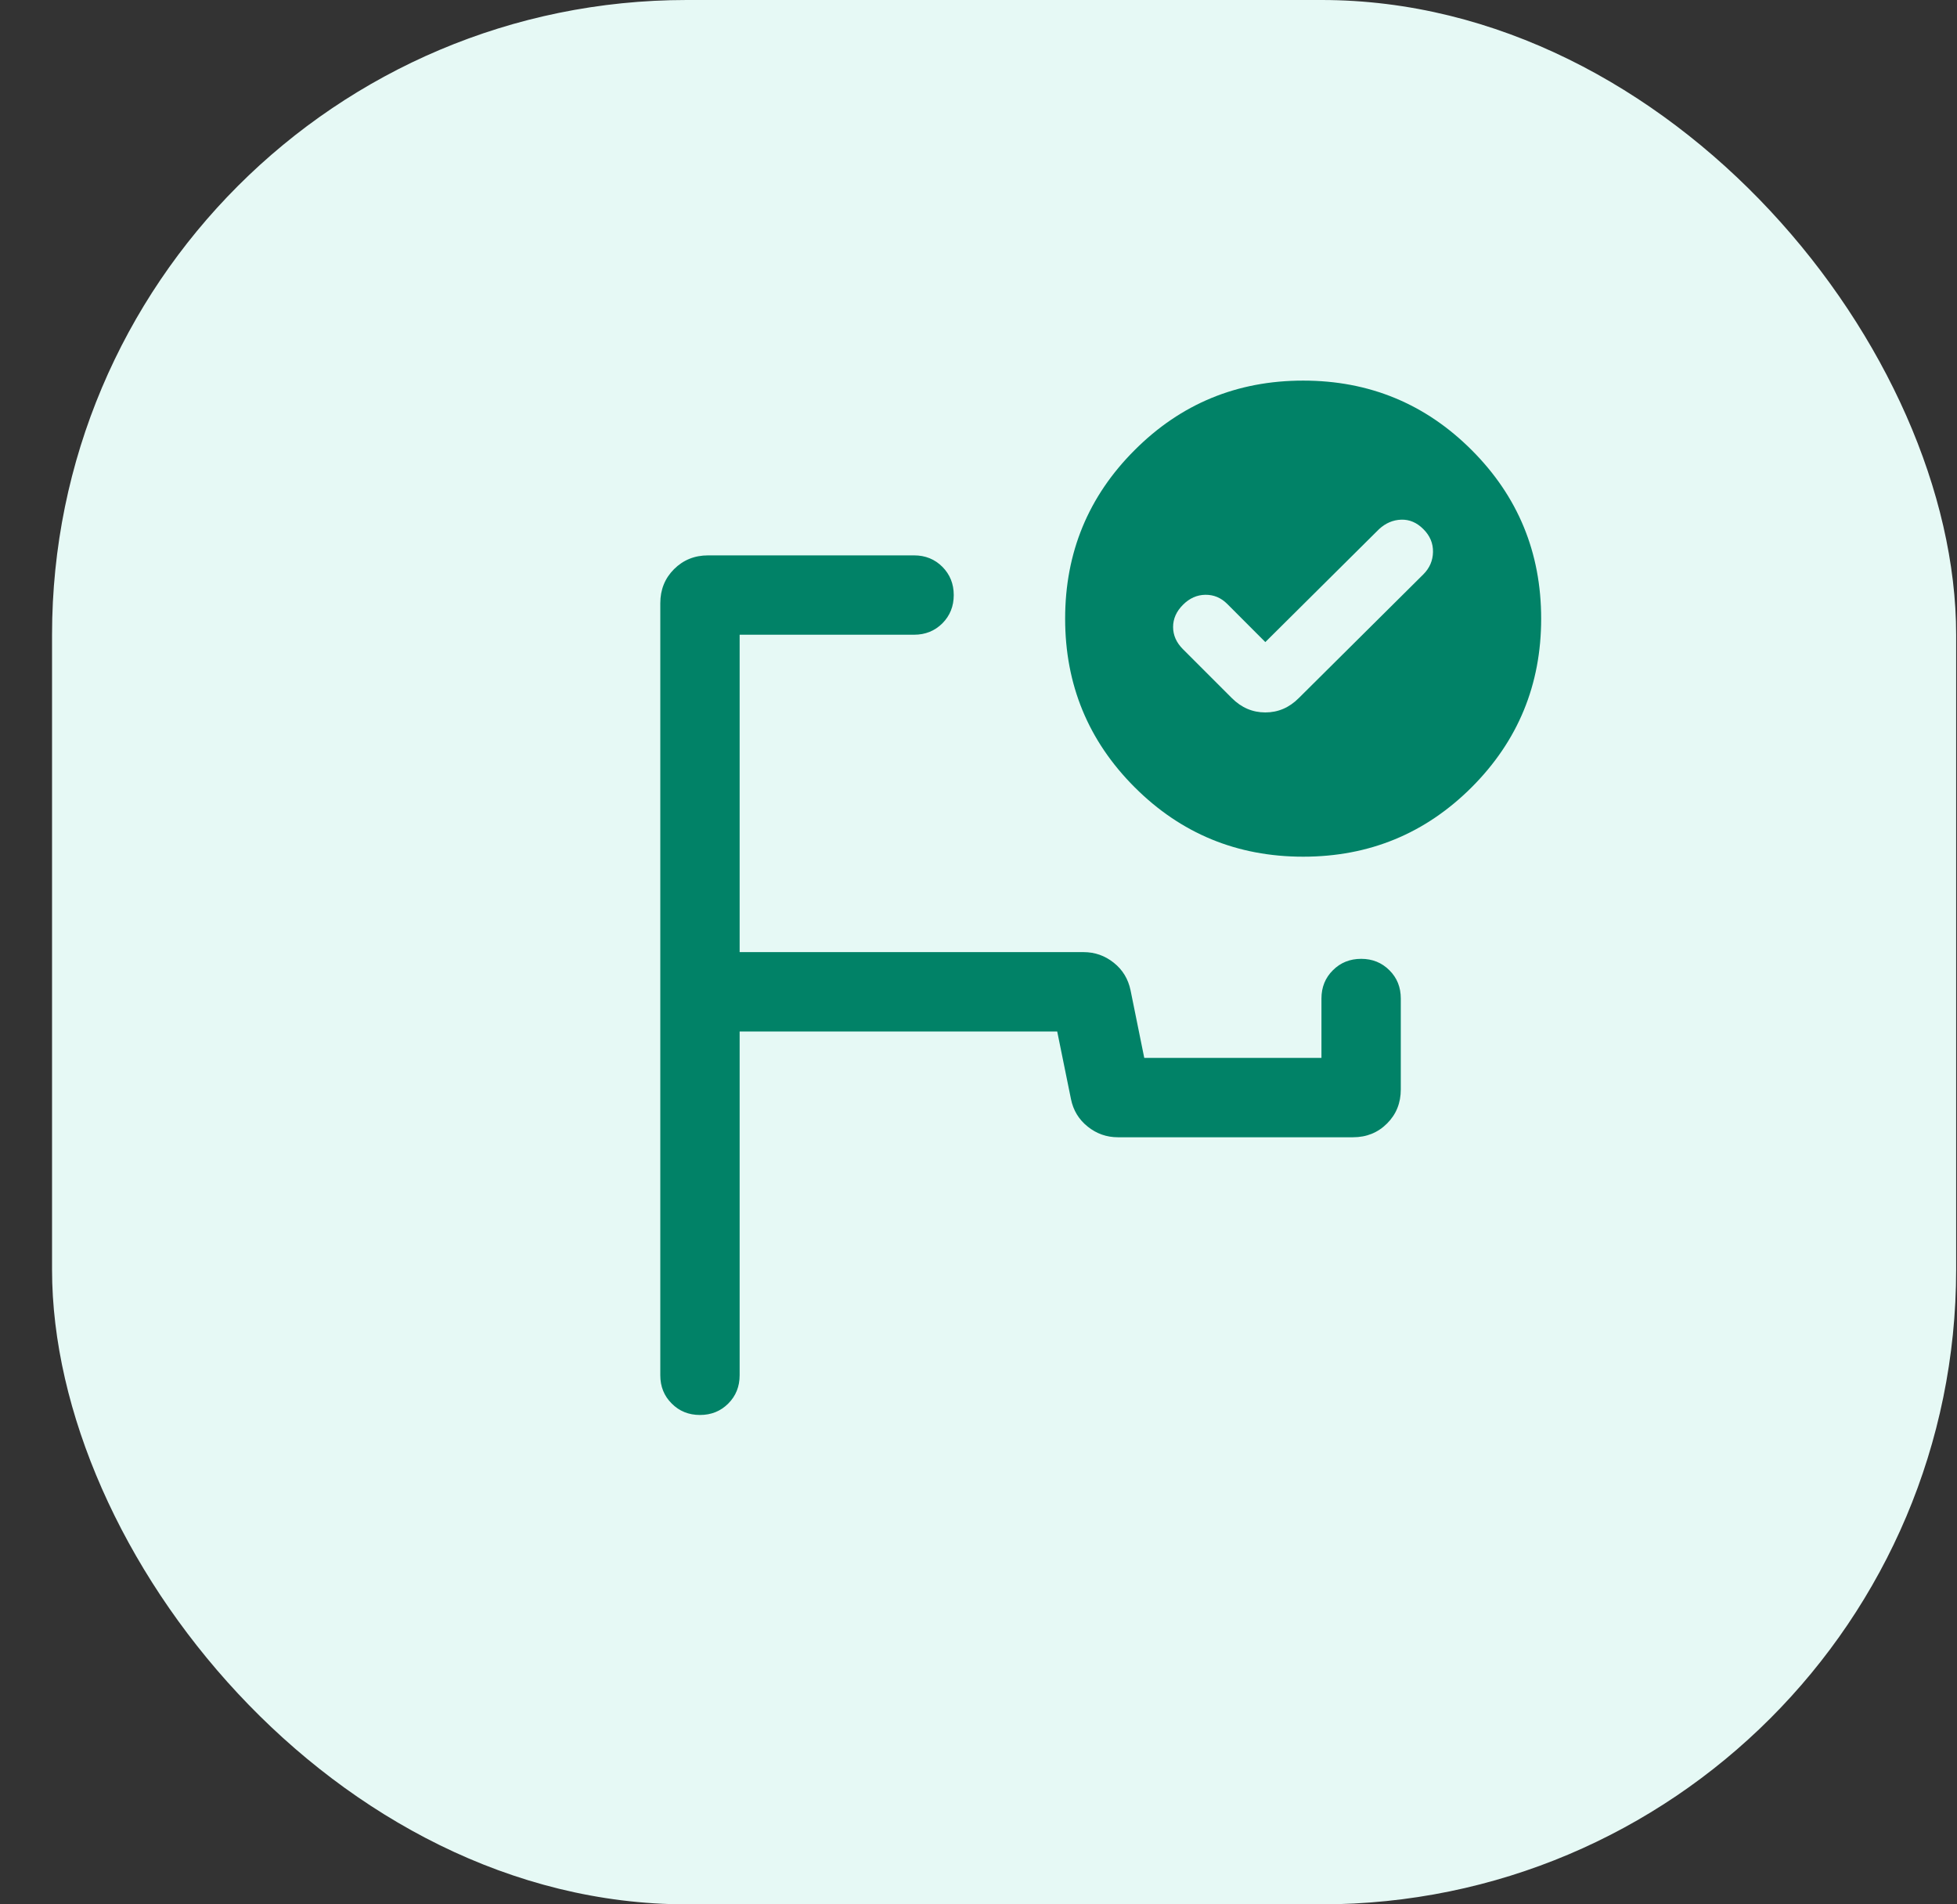 <svg width="37" height="36" viewBox="0 0 37 36" fill="none" xmlns="http://www.w3.org/2000/svg">
<rect x="0" y="0" width="37" height="36" fill="#333333" stroke="none"/>
<rect x="0.984" width="36" height="36" rx="12" fill="#E6F9F5"/>
<mask id="mask0_2_16984" style="mask-type:alpha" maskUnits="userSpaceOnUse" x="6" y="6" width="25" height="24">
<rect x="6.984" y="6" width="24" height="24" fill="#D9D9D9"/>
</mask>
<g mask="url(#mask0_2_16984)">
<path d="M13.234 26.749C13.021 26.749 12.843 26.677 12.7 26.533C12.556 26.39 12.484 26.212 12.484 25.999V11.403C12.484 11.147 12.571 10.932 12.744 10.759C12.918 10.586 13.132 10.499 13.388 10.499H17.282C17.495 10.499 17.673 10.571 17.817 10.715C17.96 10.859 18.032 11.037 18.032 11.249C18.032 11.462 17.96 11.64 17.817 11.784C17.673 11.927 17.495 11.999 17.282 11.999H13.984V17.999H20.486C20.7 17.999 20.89 18.066 21.058 18.2C21.226 18.334 21.331 18.508 21.375 18.722L21.634 19.999H24.984V18.876C24.984 18.663 25.056 18.485 25.2 18.342C25.344 18.198 25.522 18.126 25.735 18.126C25.947 18.126 26.125 18.198 26.269 18.342C26.413 18.485 26.484 18.663 26.484 18.876V20.595C26.484 20.851 26.398 21.066 26.224 21.239C26.051 21.412 25.837 21.499 25.58 21.499H21.136C20.923 21.499 20.732 21.432 20.565 21.298C20.397 21.164 20.291 20.99 20.248 20.776L19.988 19.499H13.984V25.999C13.984 26.212 13.912 26.39 13.769 26.533C13.625 26.677 13.447 26.749 13.234 26.749ZM24.638 7.195C25.887 7.195 26.949 7.633 27.825 8.509C28.7 9.384 29.138 10.447 29.138 11.695C29.138 12.944 28.7 14.006 27.825 14.882C26.949 15.757 25.887 16.195 24.638 16.195C23.39 16.195 22.327 15.757 21.452 14.882C20.576 14.006 20.138 12.944 20.138 11.695C20.138 10.447 20.576 9.384 21.452 8.509C22.327 7.633 23.39 7.195 24.638 7.195ZM23.923 12.138L23.204 11.418C23.086 11.3 22.948 11.242 22.789 11.244C22.631 11.246 22.489 11.309 22.365 11.434C22.241 11.558 22.179 11.698 22.179 11.853C22.179 12.008 22.241 12.148 22.365 12.272L23.29 13.197C23.471 13.378 23.682 13.468 23.923 13.468C24.164 13.468 24.375 13.378 24.555 13.197L26.911 10.857C27.029 10.739 27.09 10.598 27.093 10.435C27.096 10.271 27.036 10.127 26.911 10.003C26.787 9.878 26.647 9.819 26.492 9.824C26.337 9.829 26.197 9.889 26.073 10.003L23.923 12.138Z" fill="#018267"/>
</g>
</svg>
